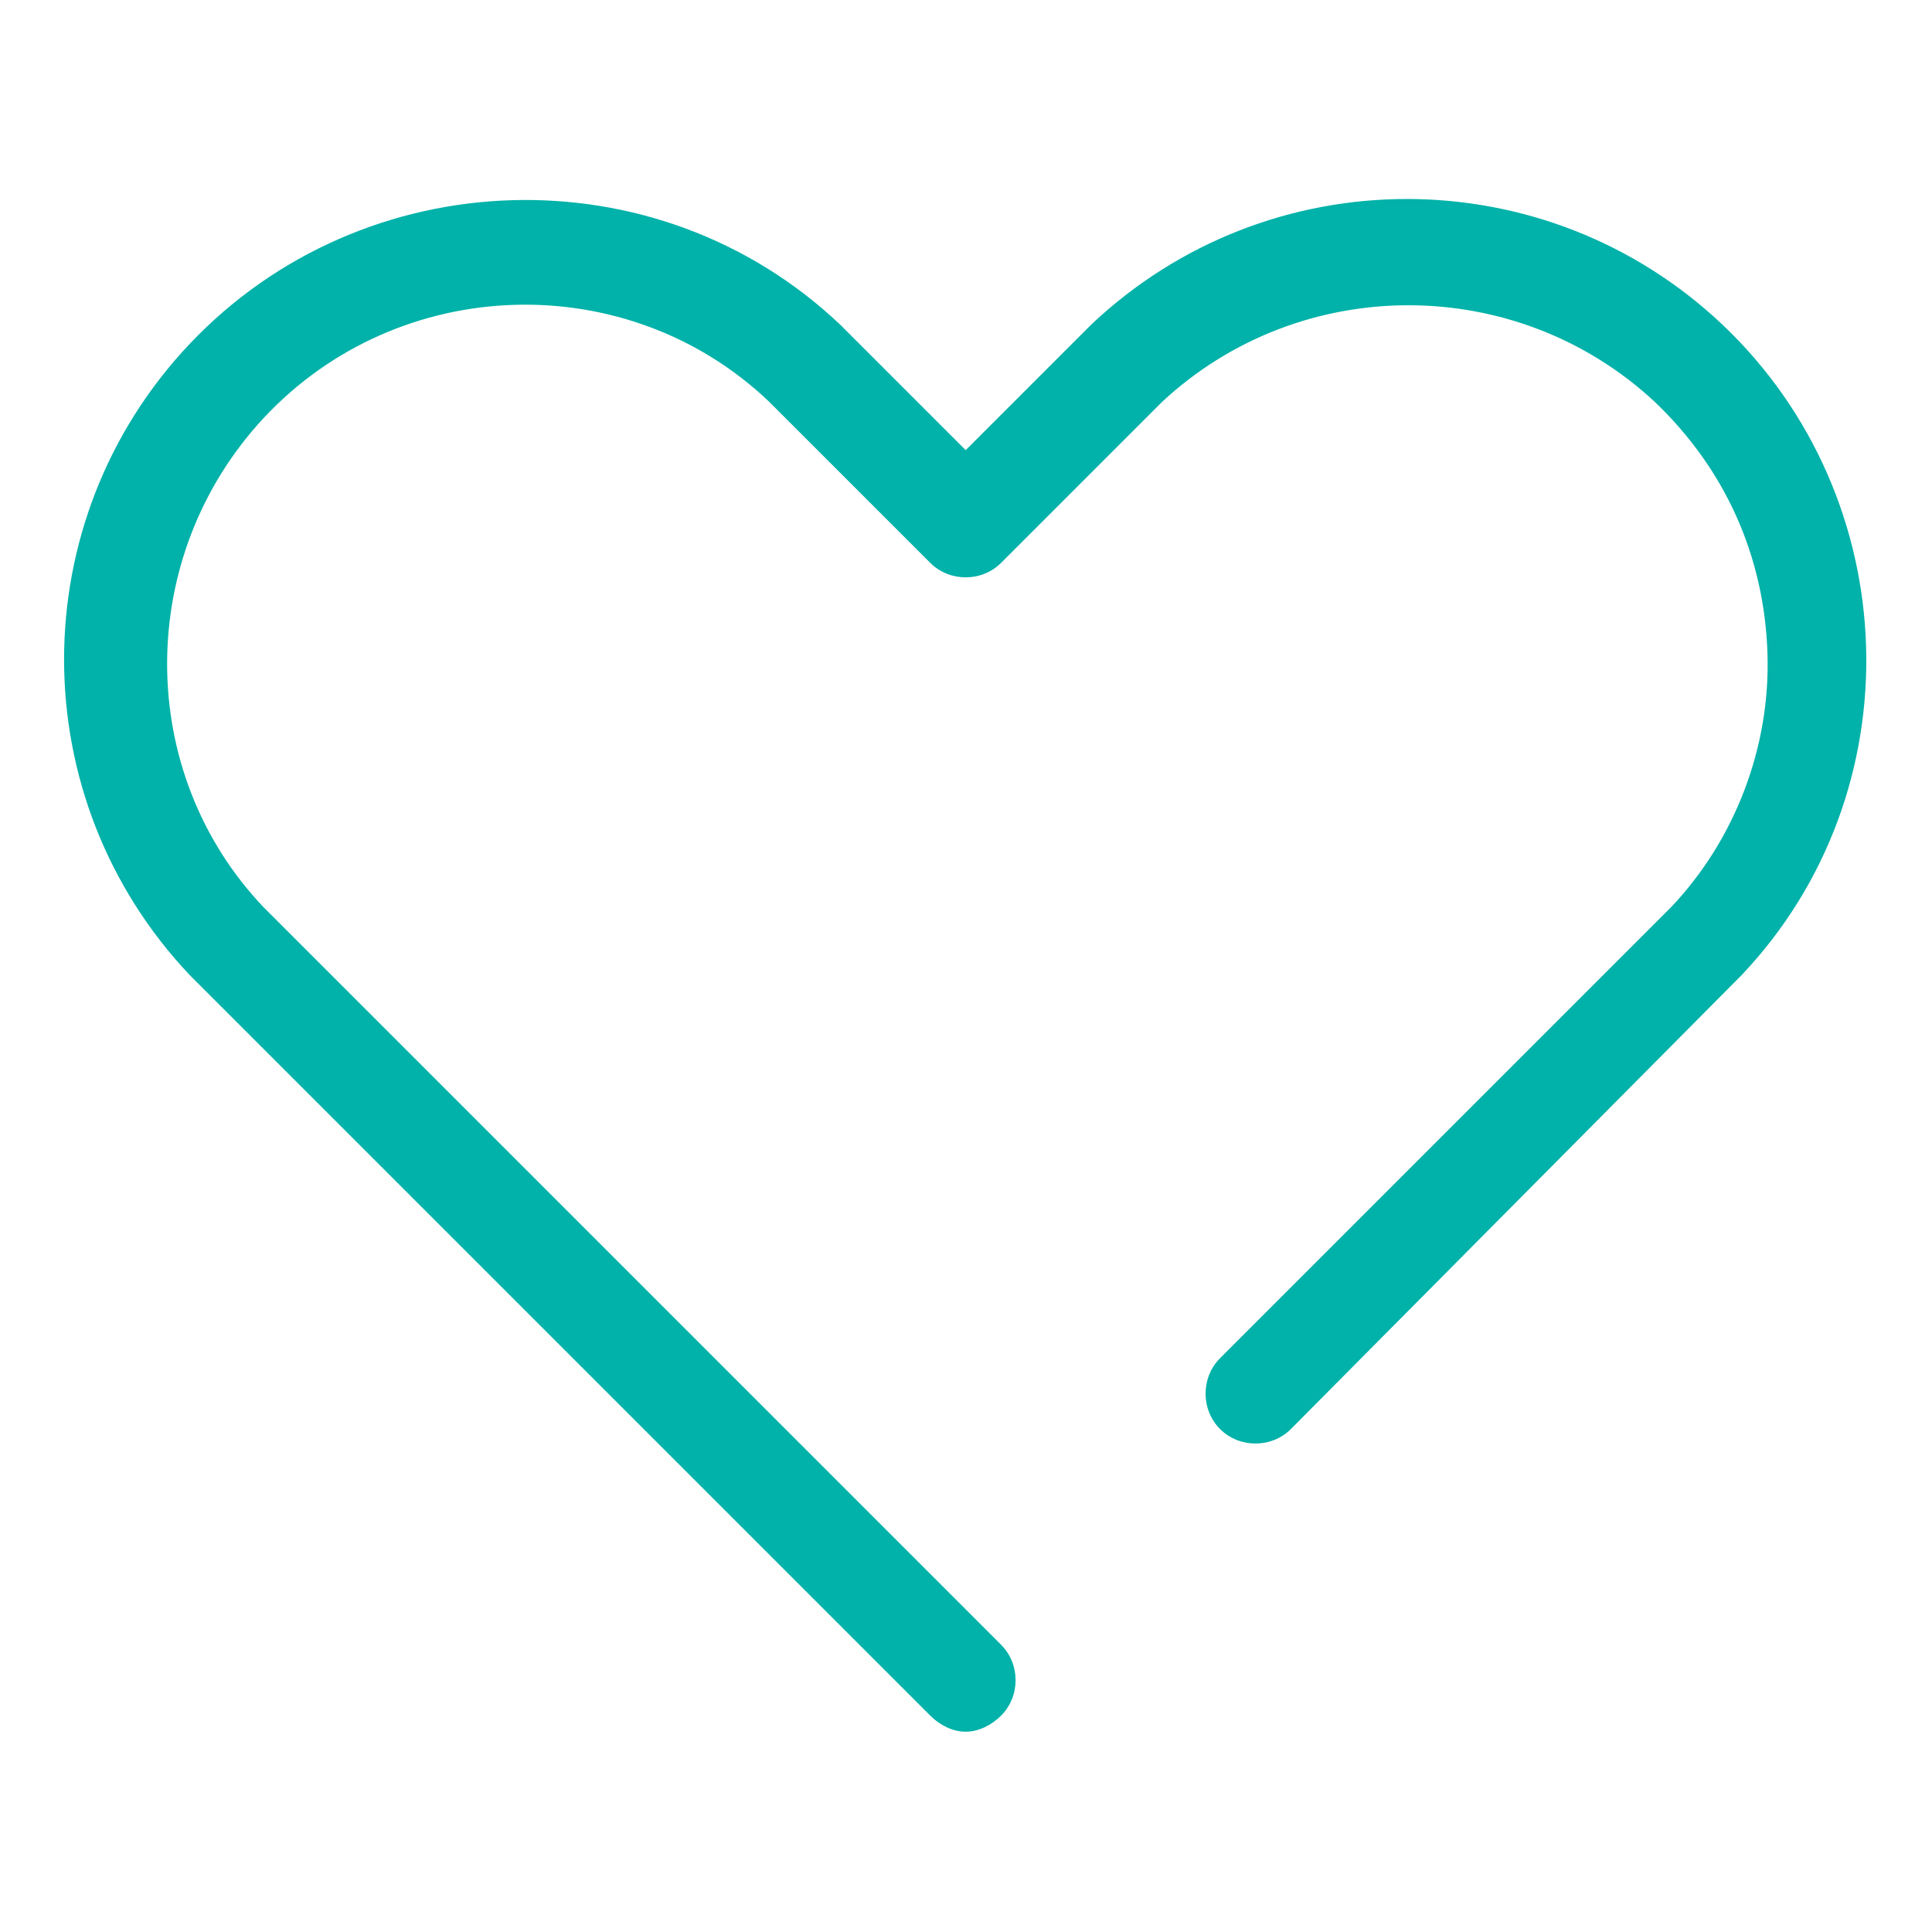 <?xml version="1.0" encoding="utf-8"?>
<!-- Generator: Adobe Illustrator 25.0.1, SVG Export Plug-In . SVG Version: 6.00 Build 0)  -->
<svg version="1.1" id="レイヤー_1" xmlns="http://www.w3.org/2000/svg" xmlns:xlink="http://www.w3.org/1999/xlink" x="0px"
	 y="0px" viewBox="0 0 60 60" style="enable-background:new 0 0 60 60;" xml:space="preserve">
<style type="text/css">
	.st0{fill:#00B2A9;}
</style>
<g id="icon_data" transform="translate(-2.31 -4.92)">
	<path class="st0" d="M32.3,58.7c-0.4,0-0.8-0.2-1.1-0.5l-23-23C3,29.7,3,21.1,8.2,15.6c5.4-5.7,14.5-6,20.2-0.6l3.9,3.9l3.9-3.9
		c5.5-5.2,14.1-5.2,19.6,0c5.7,5.4,6,14.5,0.6,20.2L42.4,49.3c-0.6,0.6-1.6,0.6-2.2,0s-0.6-1.6,0-2.2l14-14c2-2.1,3.1-5,3-7.9
		c-0.1-3-1.3-5.7-3.5-7.8c-4.3-4-11-4-15.3,0l-5,5c-0.6,0.6-1.6,0.6-2.2,0l-5-5c-4.4-4.2-11.5-4-15.7,0.5c-4,4.3-4,11,0,15.2
		L33.4,56c0.6,0.6,0.6,1.6,0,2.2C33.1,58.5,32.7,58.7,32.3,58.7z"/>
</g>
</svg>
